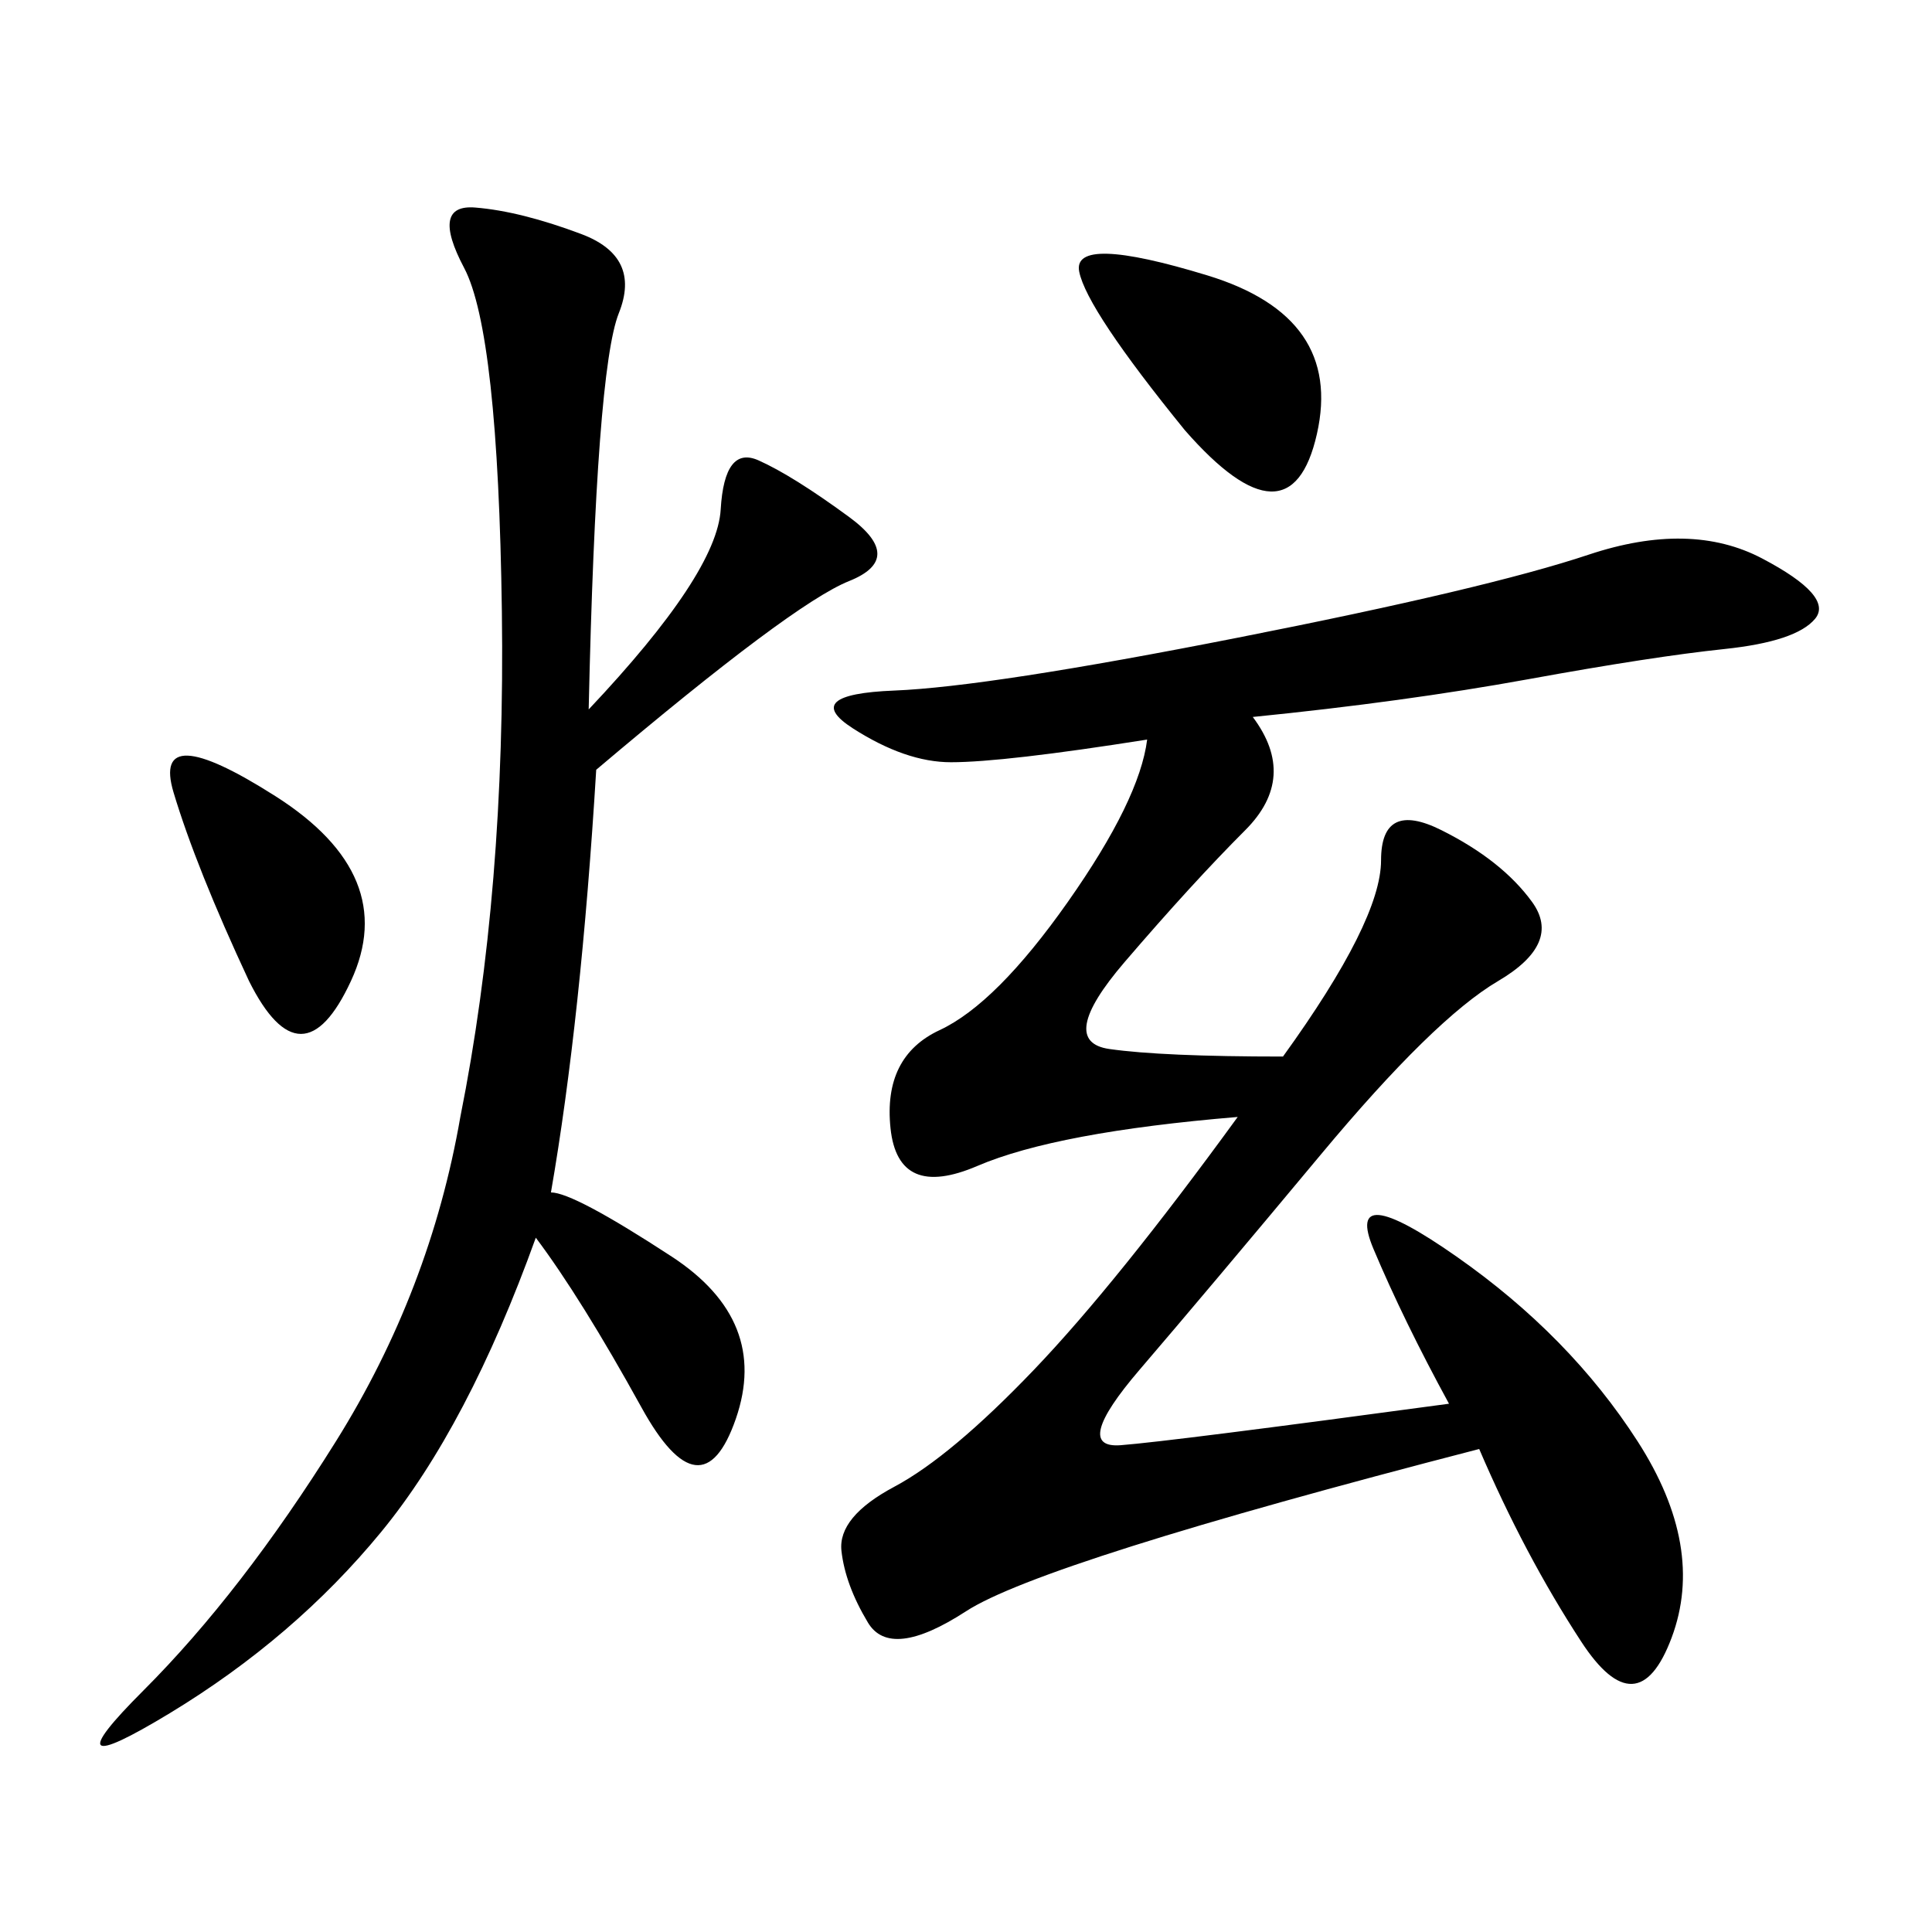 <svg xmlns="http://www.w3.org/2000/svg" xmlns:xlink="http://www.w3.org/1999/xlink" width="300" height="300"><path d="M225 217.97Q217.97 205.08 213.28 193.95Q208.59 182.81 226.17 195.12Q243.75 207.42 254.30 223.83Q264.84 240.23 259.57 254.30Q254.30 268.36 245.51 254.88Q236.72 241.41 229.69 225L229.69 225Q161.72 242.58 150 250.20Q138.28 257.81 134.77 251.95Q131.25 246.09 130.66 240.82Q130.08 235.55 138.87 230.86Q147.66 226.17 160.55 212.70Q173.44 199.22 192.19 173.44L192.19 173.44Q164.06 175.78 151.76 181.05Q139.45 186.33 138.28 175.20Q137.11 164.06 145.90 159.96Q154.69 155.86 165.82 140.04Q176.95 124.22 178.13 114.84L178.13 114.84Q155.86 118.36 147.66 118.36L147.66 118.36Q140.63 118.36 132.42 113.09Q124.22 107.81 138.87 107.23Q153.52 106.64 192.19 99.02Q230.86 91.41 246.68 86.13Q262.50 80.86 273.63 86.72Q284.77 92.58 281.84 96.09Q278.91 99.61 267.77 100.78Q256.64 101.95 237.30 105.47Q217.97 108.98 194.53 111.33L194.53 111.33Q201.56 120.70 193.36 128.91Q185.16 137.11 174.61 149.41Q164.06 161.72 172.27 162.89Q180.47 164.06 199.22 164.06L199.22 164.06Q214.45 142.97 214.45 133.59L214.45 133.59Q214.45 124.22 223.83 128.91Q233.20 133.59 237.89 140.04Q242.58 146.48 232.62 152.34Q222.66 158.20 205.08 179.30Q187.50 200.39 176.95 212.70Q166.41 225 174.02 224.41Q181.64 223.83 225 217.97L225 217.97ZM91.41 110.16Q111.33 89.06 111.91 79.10Q112.50 69.14 117.77 71.48Q123.05 73.83 131.84 80.27Q140.63 86.72 131.84 90.23Q123.05 93.75 92.58 119.53L92.58 119.53Q90.23 158.20 85.55 185.16L85.55 185.16Q89.06 185.16 104.30 195.12Q119.53 205.08 114.26 220.31Q108.98 235.55 99.61 218.55Q90.23 201.56 83.20 192.19L83.20 192.19Q72.66 221.48 59.18 237.89Q45.70 254.30 26.37 266.02Q7.03 277.73 22.27 262.50Q37.50 247.27 52.15 223.83Q66.80 200.39 71.48 173.44L71.48 173.44Q78.52 138.28 77.93 94.92Q77.34 51.56 72.07 41.60Q66.80 31.64 73.83 32.23Q80.86 32.81 90.23 36.33Q99.61 39.84 96.09 48.63Q92.58 57.42 91.41 110.16L91.41 110.16ZM183.98 66.80Q168.75 48.05 167.58 42.19Q166.41 36.33 187.50 42.77Q208.59 49.22 204.49 67.38Q200.39 85.55 183.98 66.80L183.98 66.80ZM38.67 152.34Q30.47 134.77 26.95 123.05Q23.44 111.33 42.77 123.63Q62.11 135.94 54.49 152.34Q46.88 168.75 38.67 152.34L38.67 152.34Z"/></svg>